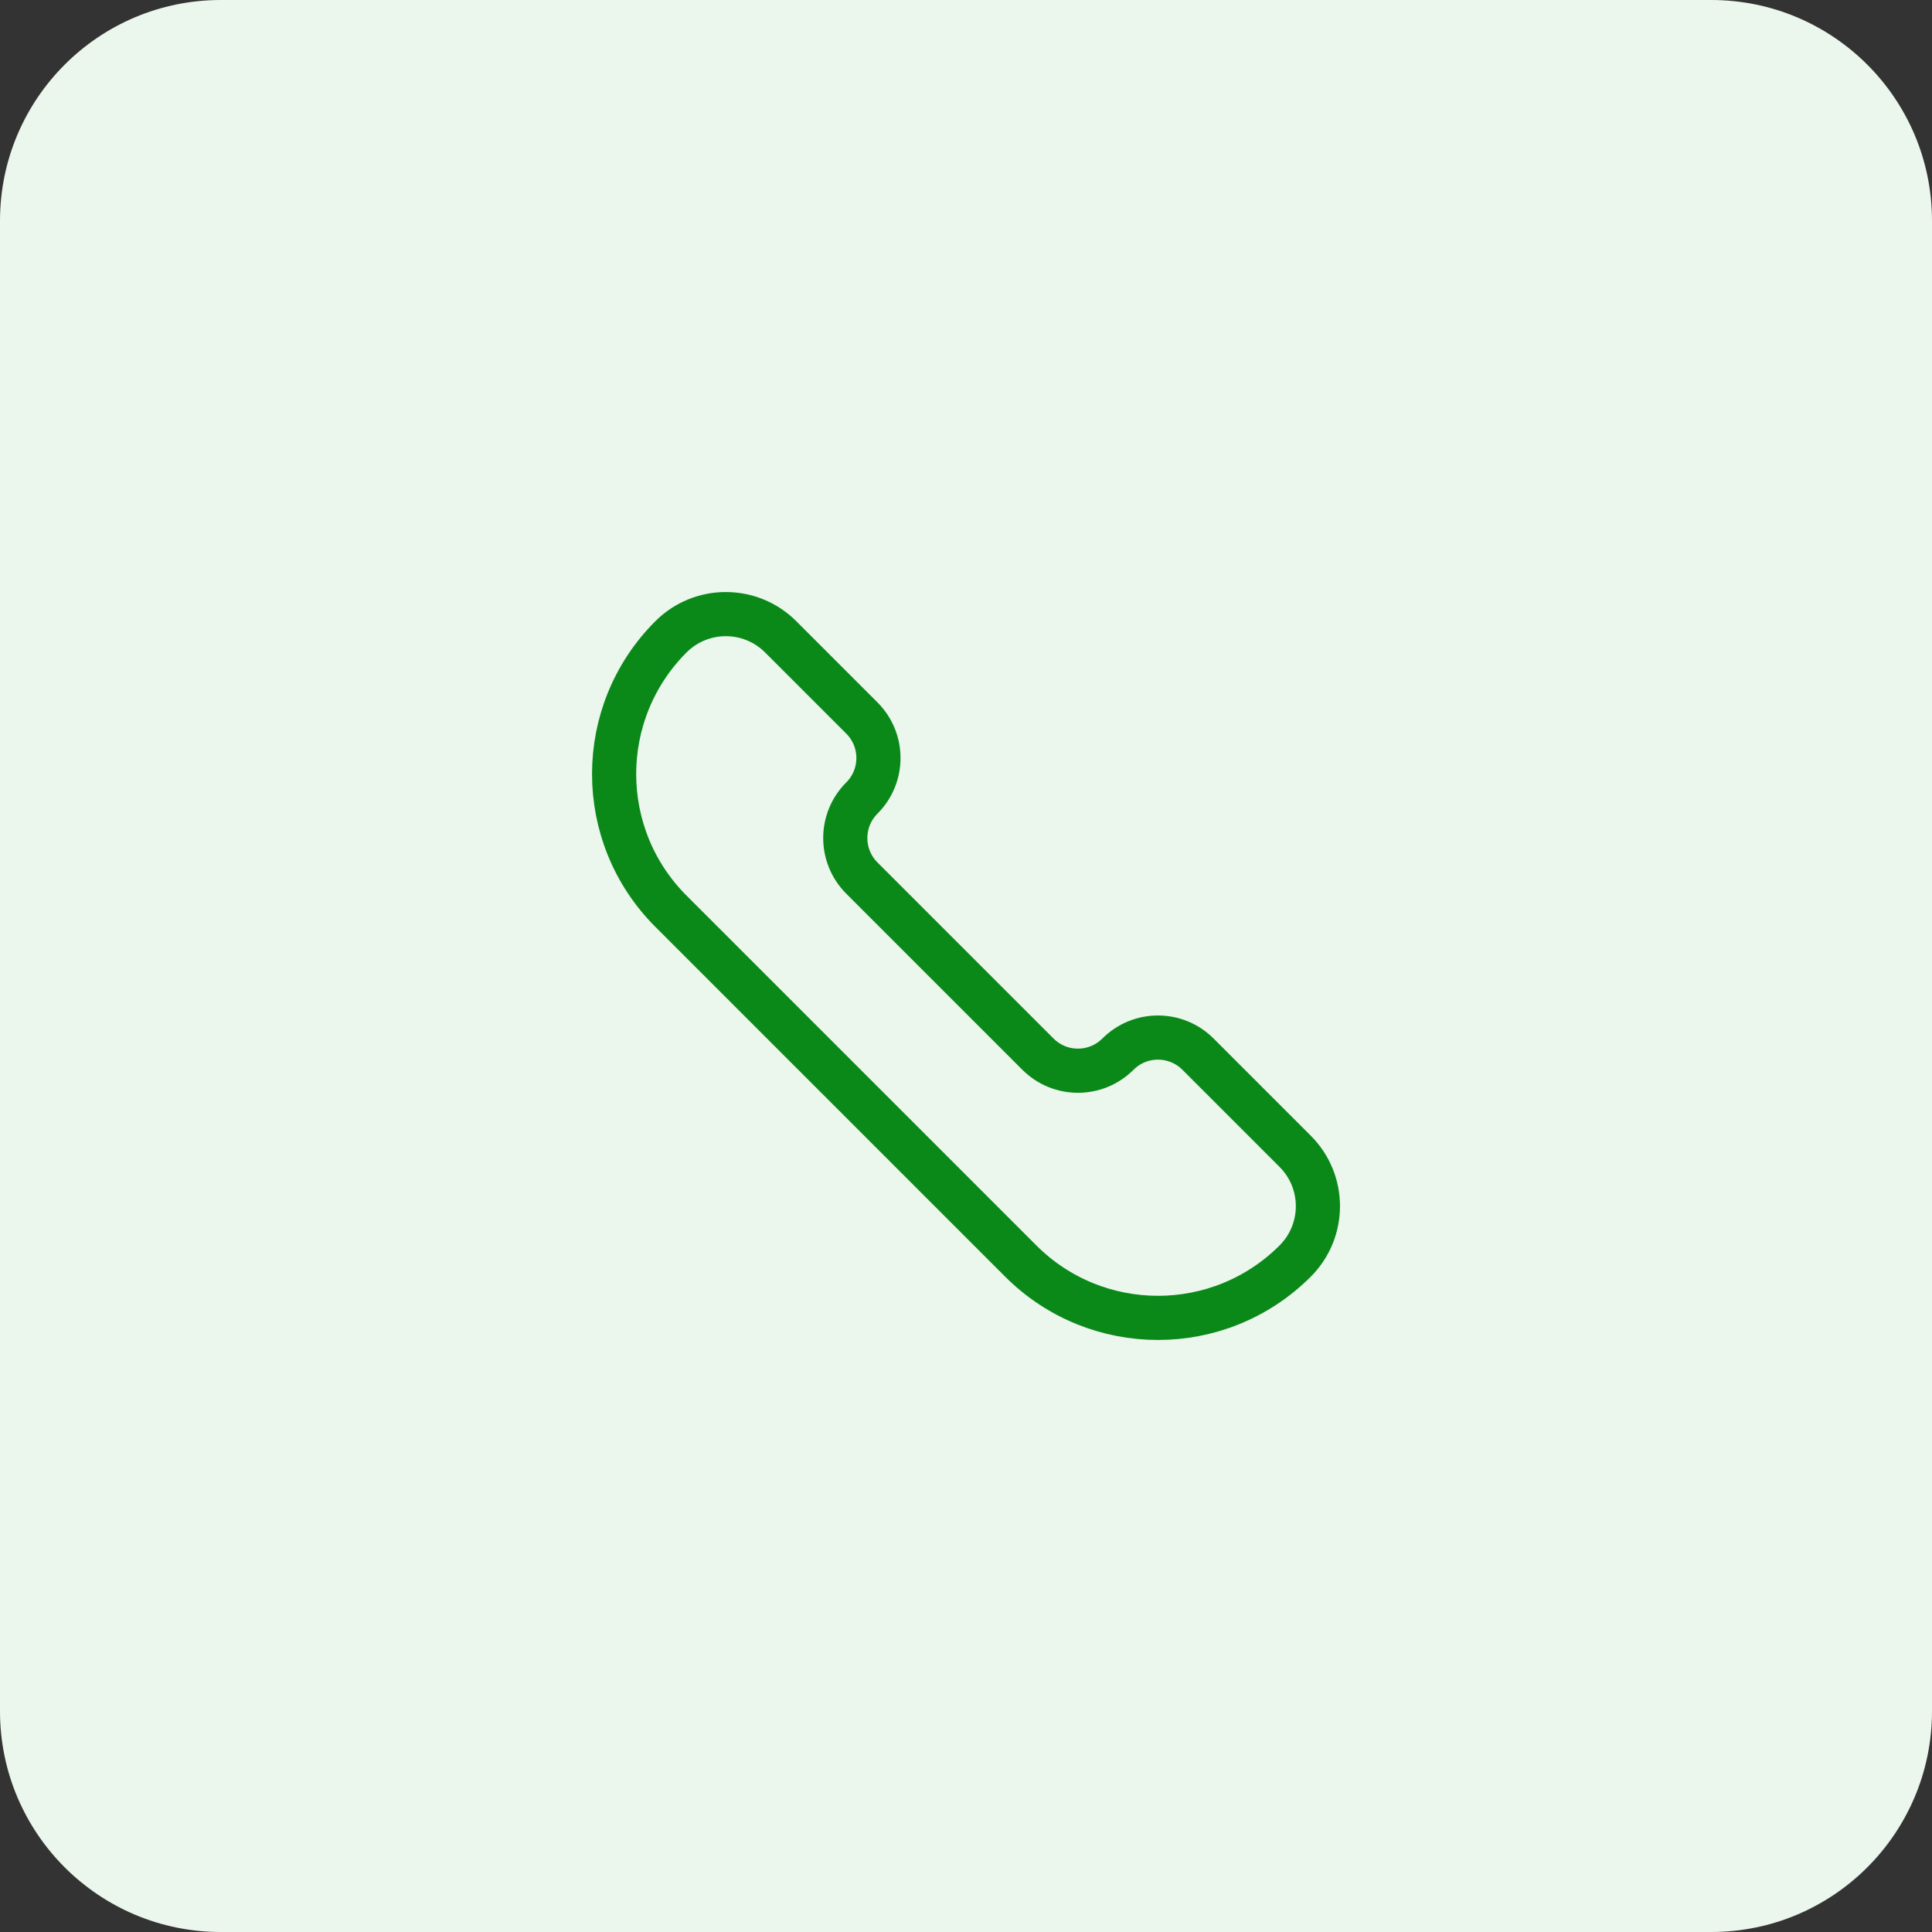 <svg xmlns="http://www.w3.org/2000/svg" width="70" height="70" viewBox="0 0 70 70" fill="none"><rect x="0" y="0" width="70" height="70" fill="#333333" stroke="none"/><path d="M0 8C0 3.582 3.582 0 8 0H62C66.418 0 70 3.582 70 8V62C70 66.418 66.418 70 62 70H8C3.582 70 0 66.418 0 62V8Z" fill="#EBF6ED"></path><path d="M24.309 33.015L36.985 45.691C39.73 48.436 44.181 48.436 46.926 45.691C48.025 44.593 48.025 42.812 46.926 41.714L43.405 38.193C42.605 37.393 41.306 37.393 40.506 38.193C39.705 38.994 38.407 38.994 37.606 38.193L31.227 31.814C30.426 31.013 30.426 29.715 31.227 28.914C32.028 28.114 32.028 26.815 31.227 26.015L28.286 23.074C27.188 21.976 25.407 21.976 24.309 23.074C21.564 25.819 21.564 30.27 24.309 33.015Z" stroke="#0A8919" stroke-width="1.6"></path></svg>
